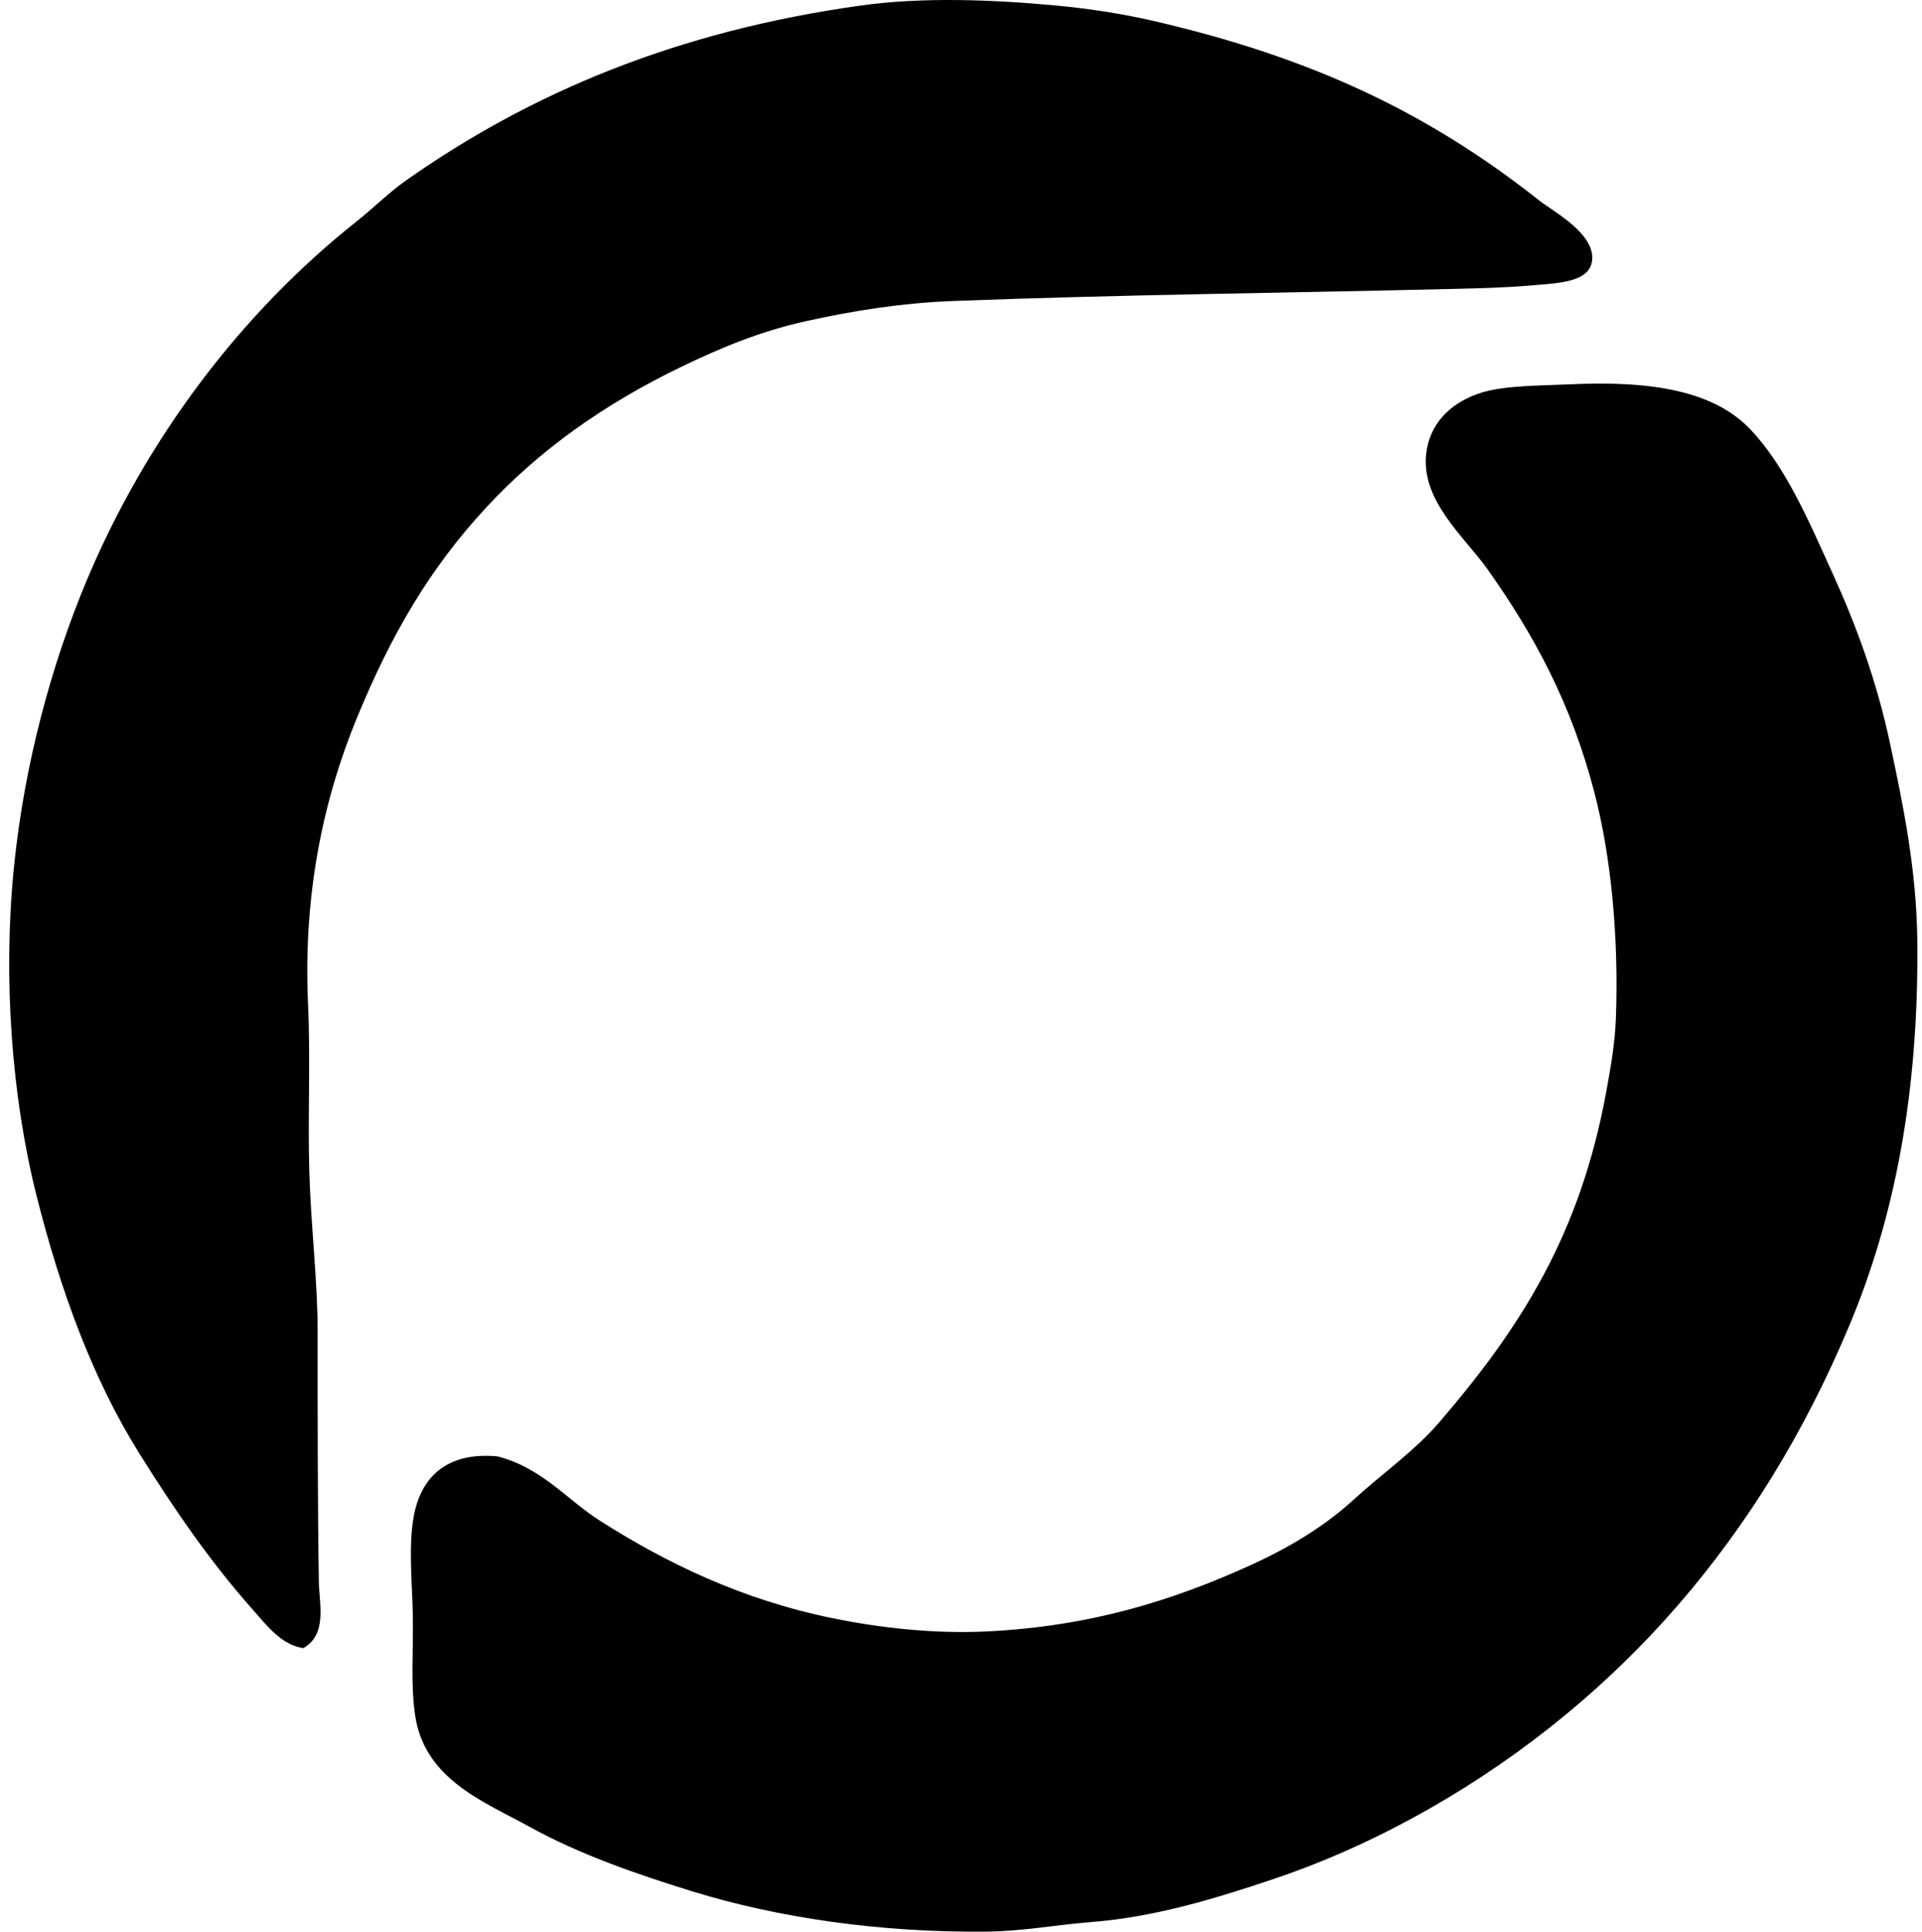 <svg xmlns="http://www.w3.org/2000/svg" width="199" height="200" fill="none" viewBox="0 0 199 200">
  <path fill="#000" fill-rule="evenodd" d="M31.404 170.644c-2.326-.336-3.9-2.491-5.303-4.069-4.34-4.883-8.137-10.413-11.716-16.155-4.834-7.754-8.137-16.832-10.606-26.64-2.565-10.186-3.483-22.502-2.343-33.918C2.52 79 5.39 68.66 8.958 60.142c6.187-14.753 16.032-27.763 27.998-37.246 1.735-1.377 3.315-2.97 5.056-4.194 12.85-9.045 27.946-15.46 47.11-18.13 6.47-.901 13.657-.61 20.226 0 3.708.343 7.162.92 10.115 1.602 16.52 3.829 28.486 9.554 39.956 18.621 1.377 1.09 5.747 3.387 5.426 6.167-.264 2.289-3.525 2.35-6.29 2.59-2.992.257-5.747.306-8.384.37-17.565.422-33.841.58-51.305 1.235-5.63.21-10.652 1.041-15.417 2.095-4.752 1.052-8.803 2.753-12.825 4.686-8.08 3.888-14.822 8.688-20.35 14.677-5.82 6.31-9.753 13.054-13.318 21.705-3.442 8.351-5.594 18.214-5.059 29.723.257 5.463-.037 11.373.124 17.142.158 5.701.864 11.366.864 16.649.003 8.503-.005 17.469.126 25.9.03 2.31.918 5.48-1.607 6.91Z" clip-rule="evenodd"/>
  <path fill="#000" fill-rule="evenodd" d="M51.507 150.79c4.61 1.182 7.191 4.488 10.606 6.66 6.85 4.358 14.666 8.184 24.173 10.112 4.7.955 10.258 1.62 15.788 1.358 10.734-.506 19.349-3.19 27.501-6.908 3.743-1.705 7.458-3.89 10.485-6.658 3.039-2.784 6.406-5.11 9.001-8.139 8.359-9.749 14.55-19.325 17.266-34.285.439-2.42.891-4.918.985-7.646.284-8.211-.477-16.464-2.22-23.186-2.379-9.181-6.184-16.262-11.099-23.186-2.37-3.34-7.056-7.201-6.29-12.21.503-3.274 2.92-5.18 5.675-6.044 2.43-.763 6.135-.72 9.125-.864 8.354-.395 14.896.615 18.747 4.686 3.649 3.858 6.006 9.413 8.507 14.923 2.417 5.308 4.538 11.045 5.92 17.513 1.353 6.325 2.76 13.102 2.837 20.473.163 15.686-2.323 28.607-7.031 39.835-4.698 11.201-10.591 20.708-17.76 28.983-7.058 8.149-15.745 15.382-25.773 21.087-4.824 2.746-10.236 5.291-16.158 7.278-5.918 1.988-12.215 3.925-18.868 4.439-3.548.274-7.012.945-10.732.985-10.949.118-21.613-1.412-30.587-4.192-5.705-1.767-11.586-3.794-16.773-6.66-4.633-2.563-10.827-4.864-11.84-11.47-.49-3.217-.192-6.693-.246-10.235-.052-3.415-.497-7.466.123-10.606.77-3.888 3.382-6.532 8.638-6.043Z" clip-rule="evenodd"/>
</svg>

